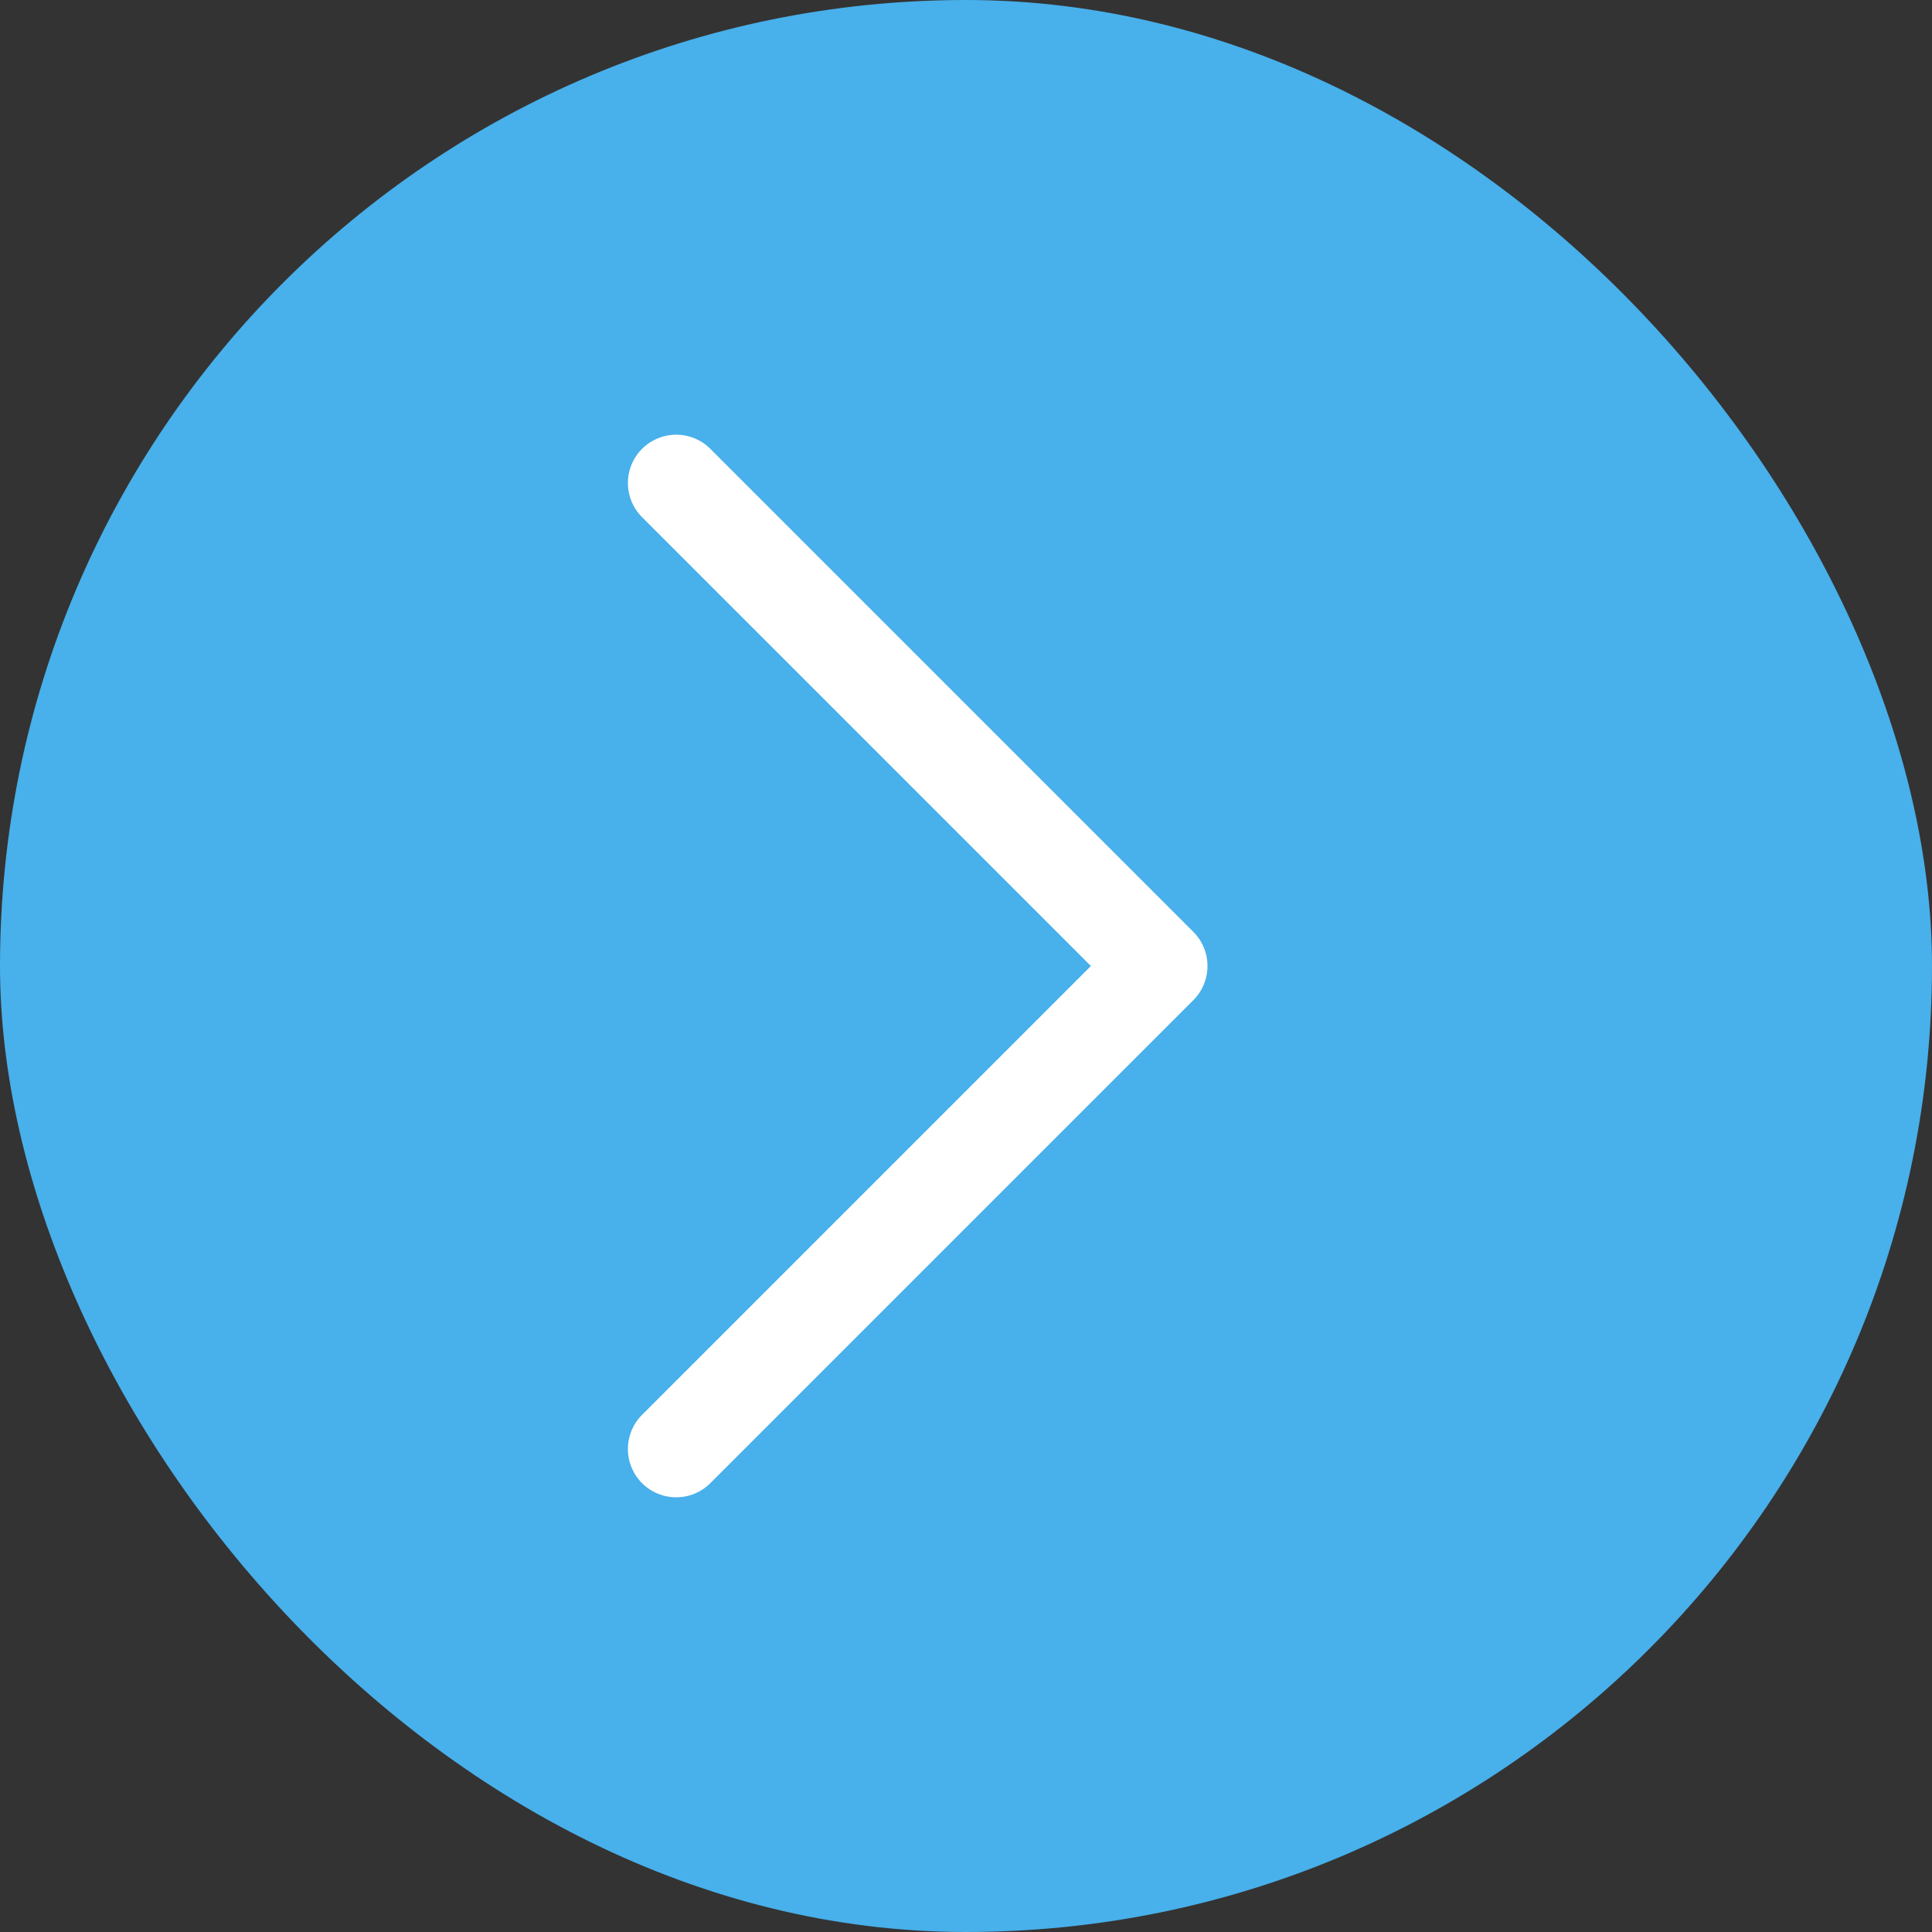 <svg width="20" height="20" viewBox="0 0 20 20" fill="none" xmlns="http://www.w3.org/2000/svg">
<rect x="0" y="0" width="20" height="20" fill="#333333" stroke="none"/>
<rect width="20" height="20" rx="10" fill="#48B0EB"/>
<path d="M7 5L12 10L7 15" stroke="white" stroke-linecap="round" stroke-linejoin="round"/>
</svg>
